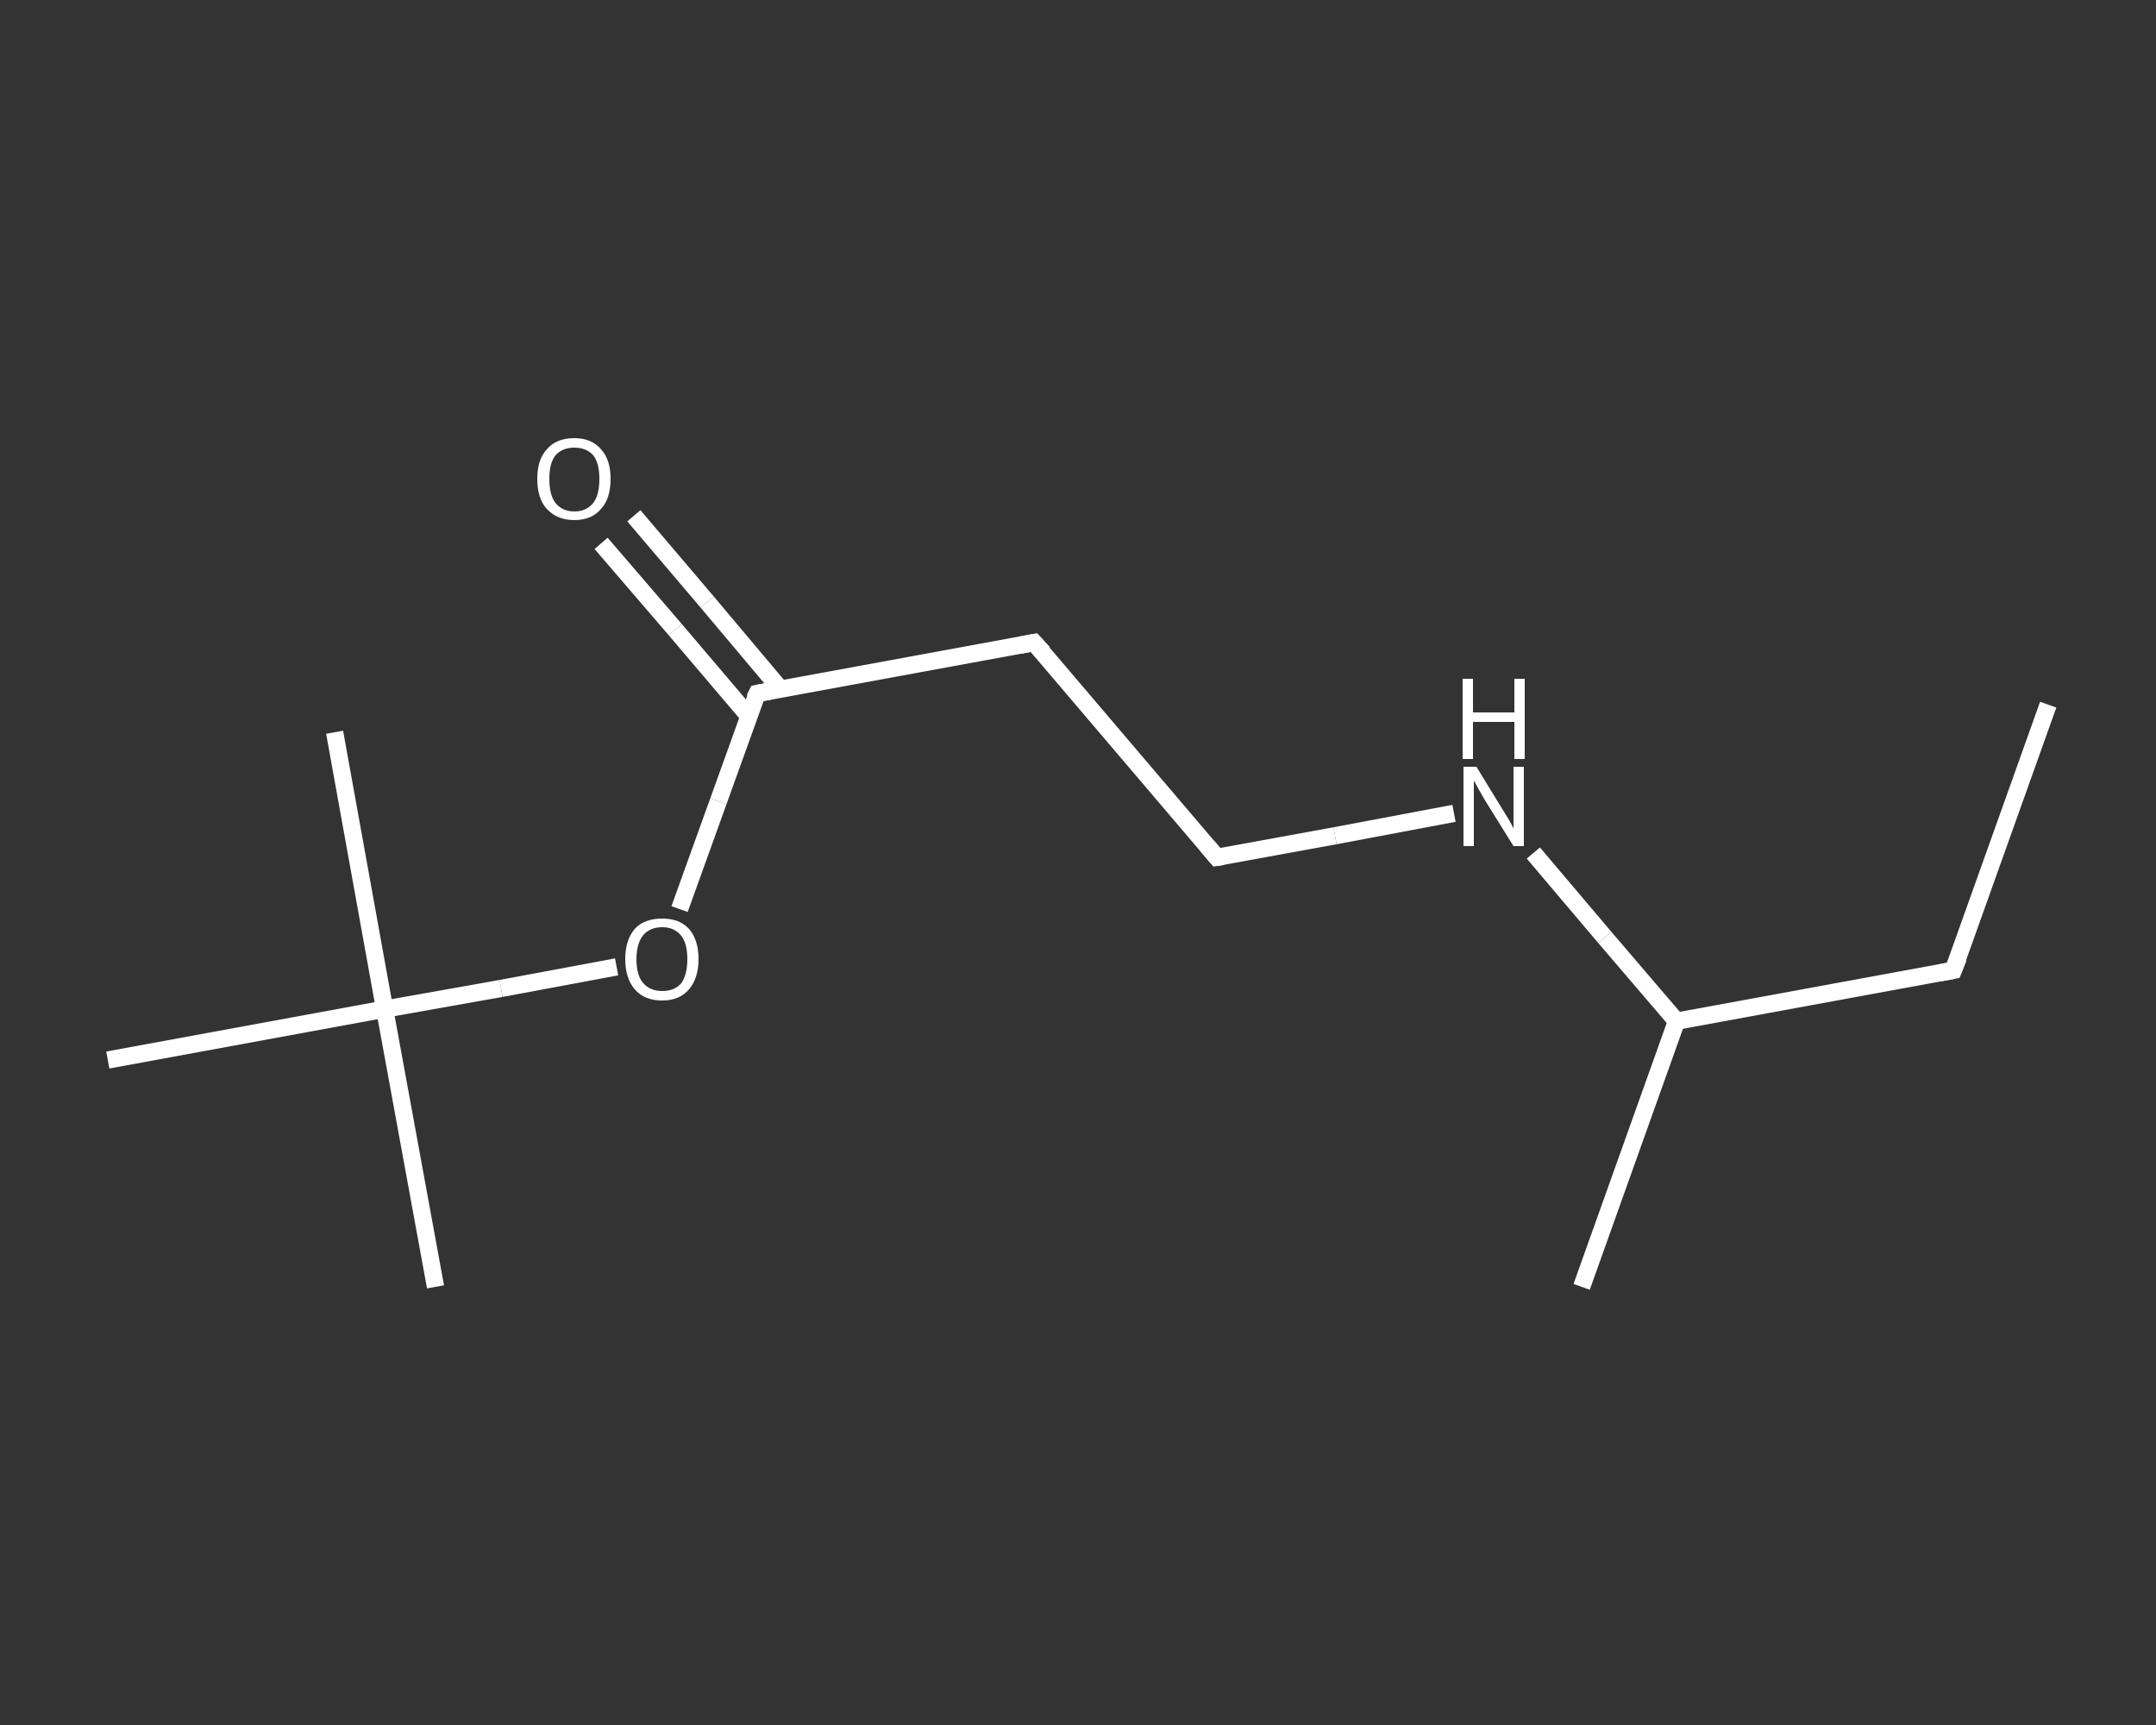 <?xml version='1.0' encoding='iso-8859-1'?>
<svg version='1.1' baseProfile='full'
              xmlns='http://www.w3.org/2000/svg'
                      xmlns:rdkit='http://www.rdkit.org/xml'
                      xmlns:xlink='http://www.w3.org/1999/xlink'
                  xml:space='preserve'
width='250px' height='200px' viewBox='0 0 250 200'>
<rect x="0" y="0" width="250" height="200" fill="#333333" stroke="none"/>
<!-- END OF HEADER -->
<rect style='opacity:1.0;fill:transparent;stroke:none' width='250.0' height='200.0' x='0.0' y='0.0'> </rect>
<path class='bond-0 atom-0 atom-1' d='M 237.5,81.7 L 226.5,112.5' style='fill:none;fill-rule:evenodd;stroke:#FFFFFF;stroke-width:2.0px;stroke-linecap:butt;stroke-linejoin:miter;stroke-opacity:1' />
<path class='bond-1 atom-1 atom-2' d='M 226.5,112.5 L 194.4,118.4' style='fill:none;fill-rule:evenodd;stroke:#FFFFFF;stroke-width:2.0px;stroke-linecap:butt;stroke-linejoin:miter;stroke-opacity:1' />
<path class='bond-2 atom-2 atom-3' d='M 194.4,118.4 L 183.4,149.2' style='fill:none;fill-rule:evenodd;stroke:#FFFFFF;stroke-width:2.0px;stroke-linecap:butt;stroke-linejoin:miter;stroke-opacity:1' />
<path class='bond-3 atom-2 atom-4' d='M 194.4,118.4 L 186.1,108.7' style='fill:none;fill-rule:evenodd;stroke:#FFFFFF;stroke-width:2.0px;stroke-linecap:butt;stroke-linejoin:miter;stroke-opacity:1' />
<path class='bond-3 atom-2 atom-4' d='M 186.1,108.7 L 177.8,98.9' style='fill:none;fill-rule:evenodd;stroke:#FFFFFF;stroke-width:2.0px;stroke-linecap:butt;stroke-linejoin:miter;stroke-opacity:1' />
<path class='bond-4 atom-4 atom-5' d='M 168.6,94.3 L 154.8,96.9' style='fill:none;fill-rule:evenodd;stroke:#FFFFFF;stroke-width:2.0px;stroke-linecap:butt;stroke-linejoin:miter;stroke-opacity:1' />
<path class='bond-4 atom-4 atom-5' d='M 154.8,96.9 L 141.1,99.4' style='fill:none;fill-rule:evenodd;stroke:#FFFFFF;stroke-width:2.0px;stroke-linecap:butt;stroke-linejoin:miter;stroke-opacity:1' />
<path class='bond-5 atom-5 atom-6' d='M 141.1,99.4 L 119.9,74.5' style='fill:none;fill-rule:evenodd;stroke:#FFFFFF;stroke-width:2.0px;stroke-linecap:butt;stroke-linejoin:miter;stroke-opacity:1' />
<path class='bond-6 atom-6 atom-7' d='M 119.9,74.5 L 87.8,80.4' style='fill:none;fill-rule:evenodd;stroke:#FFFFFF;stroke-width:2.0px;stroke-linecap:butt;stroke-linejoin:miter;stroke-opacity:1' />
<path class='bond-7 atom-7 atom-8' d='M 90.5,79.9 L 82.0,69.8' style='fill:none;fill-rule:evenodd;stroke:#FFFFFF;stroke-width:2.0px;stroke-linecap:butt;stroke-linejoin:miter;stroke-opacity:1' />
<path class='bond-7 atom-7 atom-8' d='M 82.0,69.8 L 73.5,59.8' style='fill:none;fill-rule:evenodd;stroke:#FFFFFF;stroke-width:2.0px;stroke-linecap:butt;stroke-linejoin:miter;stroke-opacity:1' />
<path class='bond-7 atom-7 atom-8' d='M 86.8,83.0 L 78.3,73.0' style='fill:none;fill-rule:evenodd;stroke:#FFFFFF;stroke-width:2.0px;stroke-linecap:butt;stroke-linejoin:miter;stroke-opacity:1' />
<path class='bond-7 atom-7 atom-8' d='M 78.3,73.0 L 69.7,63.0' style='fill:none;fill-rule:evenodd;stroke:#FFFFFF;stroke-width:2.0px;stroke-linecap:butt;stroke-linejoin:miter;stroke-opacity:1' />
<path class='bond-8 atom-7 atom-9' d='M 87.8,80.4 L 83.3,92.9' style='fill:none;fill-rule:evenodd;stroke:#FFFFFF;stroke-width:2.0px;stroke-linecap:butt;stroke-linejoin:miter;stroke-opacity:1' />
<path class='bond-8 atom-7 atom-9' d='M 83.3,92.9 L 78.8,105.4' style='fill:none;fill-rule:evenodd;stroke:#FFFFFF;stroke-width:2.0px;stroke-linecap:butt;stroke-linejoin:miter;stroke-opacity:1' />
<path class='bond-9 atom-9 atom-10' d='M 71.5,112.1 L 58.1,114.6' style='fill:none;fill-rule:evenodd;stroke:#FFFFFF;stroke-width:2.0px;stroke-linecap:butt;stroke-linejoin:miter;stroke-opacity:1' />
<path class='bond-9 atom-9 atom-10' d='M 58.1,114.6 L 44.6,117.0' style='fill:none;fill-rule:evenodd;stroke:#FFFFFF;stroke-width:2.0px;stroke-linecap:butt;stroke-linejoin:miter;stroke-opacity:1' />
<path class='bond-10 atom-10 atom-11' d='M 44.6,117.0 L 50.5,149.2' style='fill:none;fill-rule:evenodd;stroke:#FFFFFF;stroke-width:2.0px;stroke-linecap:butt;stroke-linejoin:miter;stroke-opacity:1' />
<path class='bond-11 atom-10 atom-12' d='M 44.6,117.0 L 38.8,84.9' style='fill:none;fill-rule:evenodd;stroke:#FFFFFF;stroke-width:2.0px;stroke-linecap:butt;stroke-linejoin:miter;stroke-opacity:1' />
<path class='bond-12 atom-10 atom-13' d='M 44.6,117.0 L 12.5,122.9' style='fill:none;fill-rule:evenodd;stroke:#FFFFFF;stroke-width:2.0px;stroke-linecap:butt;stroke-linejoin:miter;stroke-opacity:1' />
<path d='M 227.1,111.0 L 226.5,112.5 L 224.9,112.8' style='fill:none;stroke:#FFFFFF;stroke-width:2.0px;stroke-linecap:butt;stroke-linejoin:miter;stroke-opacity:1;' />
<path d='M 141.8,99.3 L 141.1,99.4 L 140.0,98.1' style='fill:none;stroke:#FFFFFF;stroke-width:2.0px;stroke-linecap:butt;stroke-linejoin:miter;stroke-opacity:1;' />
<path d='M 121.0,75.7 L 119.9,74.5 L 118.3,74.8' style='fill:none;stroke:#FFFFFF;stroke-width:2.0px;stroke-linecap:butt;stroke-linejoin:miter;stroke-opacity:1;' />
<path d='M 89.4,80.1 L 87.8,80.4 L 87.5,81.0' style='fill:none;stroke:#FFFFFF;stroke-width:2.0px;stroke-linecap:butt;stroke-linejoin:miter;stroke-opacity:1;' />
<path class='atom-4' d='M 171.2 88.9
L 174.2 93.8
Q 174.5 94.3, 175.0 95.1
Q 175.5 96.0, 175.5 96.1
L 175.5 88.9
L 176.7 88.9
L 176.7 98.1
L 175.5 98.1
L 172.2 92.8
Q 171.8 92.1, 171.4 91.4
Q 171.0 90.7, 170.9 90.5
L 170.9 98.1
L 169.7 98.1
L 169.7 88.9
L 171.2 88.9
' fill='#FFFFFF'/>
<path class='atom-4' d='M 169.6 78.7
L 170.8 78.7
L 170.8 82.6
L 175.6 82.6
L 175.6 78.7
L 176.8 78.7
L 176.8 88.0
L 175.6 88.0
L 175.6 83.7
L 170.8 83.7
L 170.8 88.0
L 169.6 88.0
L 169.6 78.7
' fill='#FFFFFF'/>
<path class='atom-8' d='M 62.3 55.5
Q 62.3 53.3, 63.4 52.1
Q 64.5 50.8, 66.6 50.8
Q 68.6 50.8, 69.7 52.1
Q 70.8 53.3, 70.8 55.5
Q 70.8 57.8, 69.7 59.0
Q 68.6 60.3, 66.6 60.3
Q 64.6 60.3, 63.4 59.0
Q 62.3 57.8, 62.3 55.5
M 66.6 59.3
Q 68.0 59.3, 68.8 58.3
Q 69.5 57.4, 69.5 55.5
Q 69.5 53.7, 68.8 52.8
Q 68.0 51.9, 66.6 51.9
Q 65.2 51.9, 64.4 52.8
Q 63.7 53.7, 63.7 55.5
Q 63.7 57.4, 64.4 58.3
Q 65.2 59.3, 66.6 59.3
' fill='#FFFFFF'/>
<path class='atom-9' d='M 72.5 111.2
Q 72.5 109.0, 73.6 107.7
Q 74.7 106.5, 76.8 106.5
Q 78.8 106.5, 79.9 107.7
Q 81.0 109.0, 81.0 111.2
Q 81.0 113.4, 79.9 114.7
Q 78.8 116.0, 76.8 116.0
Q 74.7 116.0, 73.6 114.7
Q 72.5 113.4, 72.5 111.2
M 76.8 114.9
Q 78.2 114.9, 79.0 114.0
Q 79.7 113.0, 79.7 111.2
Q 79.7 109.4, 79.0 108.5
Q 78.2 107.5, 76.8 107.5
Q 75.4 107.5, 74.6 108.4
Q 73.8 109.4, 73.8 111.2
Q 73.8 113.1, 74.6 114.0
Q 75.4 114.9, 76.8 114.9
' fill='#FFFFFF'/>
</svg>
